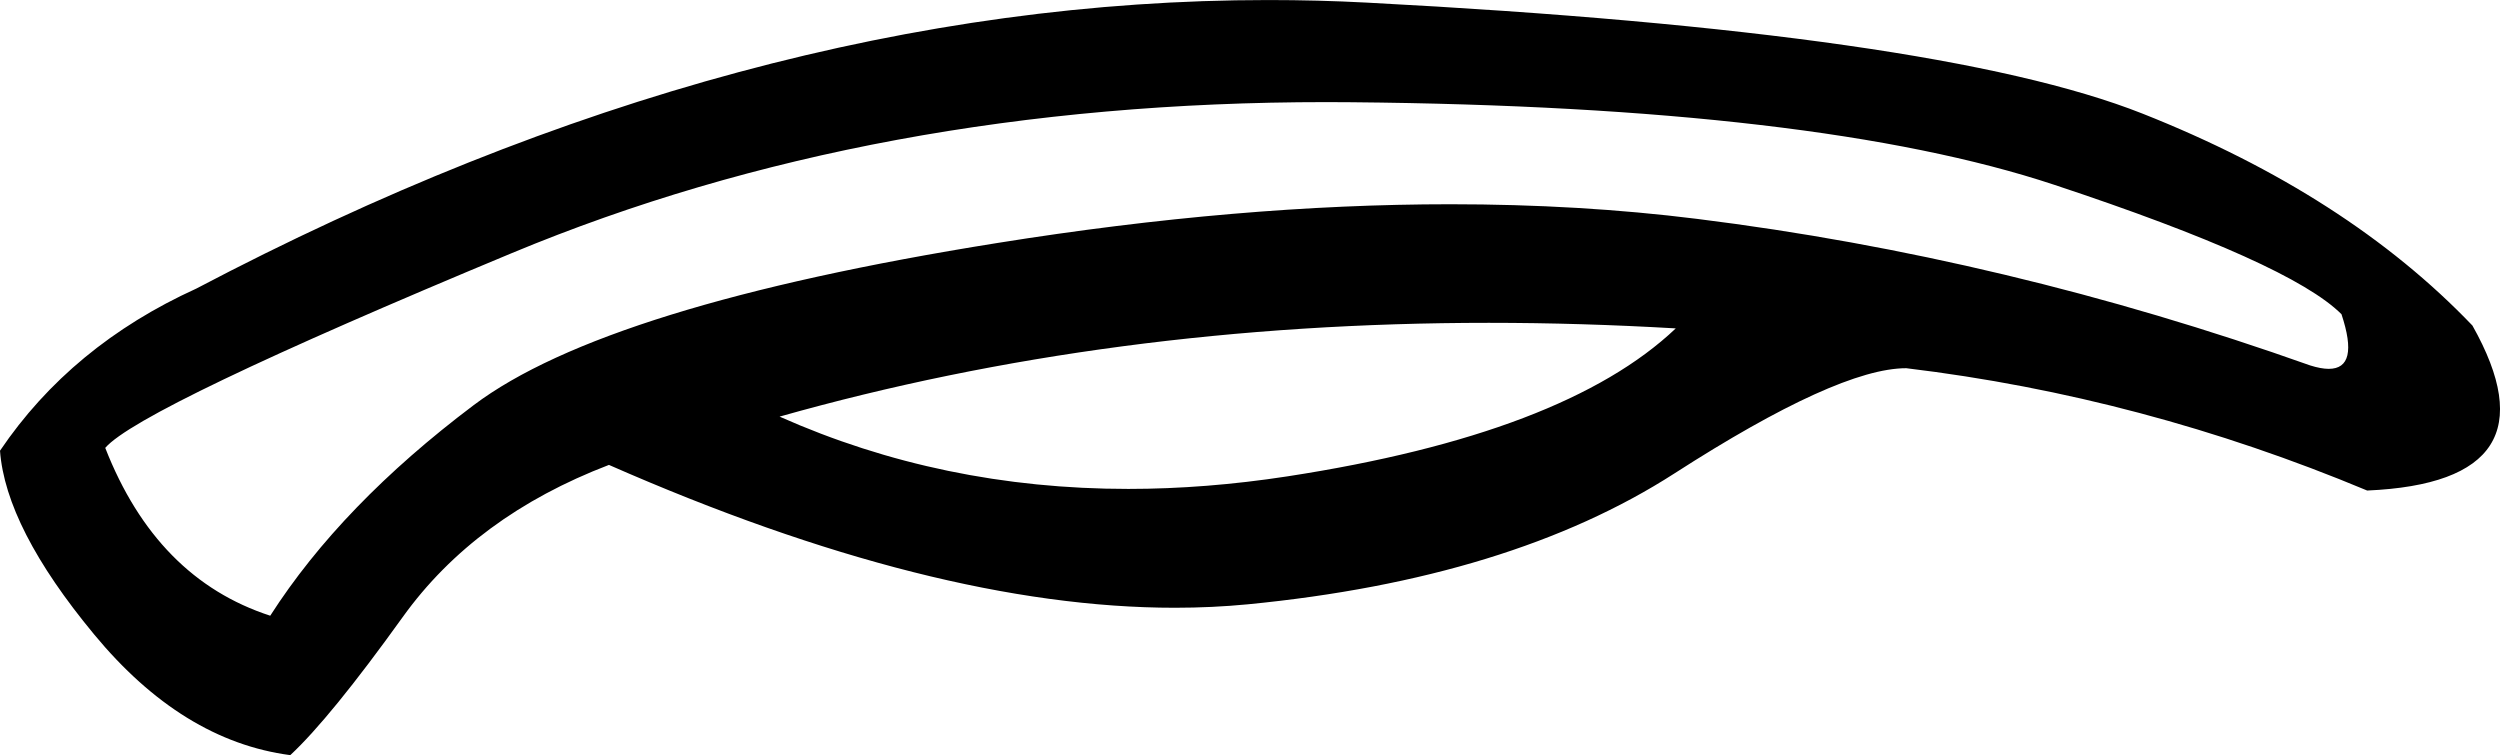 <?xml version="1.0" encoding="UTF-8"?>
<svg id="a" data-name="Ebene 1" xmlns="http://www.w3.org/2000/svg" width="13.626mm" height="4.116mm" viewBox="0 0 38.624 11.666">
  <path d="M23.002,4.987c-3.889,0-7.542,.483-10.958,1.449,1.675,.745,3.471,1.117,5.388,1.117,.798,0,1.618-.065,2.458-.194,2.857-.44,4.857-1.201,6-2.286-.977-.057-1.94-.086-2.888-.086Zm-2.508-3.41c-4.652,0-8.846,.777-12.582,2.331-3.839,1.597-5.934,2.601-6.286,3.011,.527,1.348,1.377,2.212,2.549,2.593,.733-1.143,1.78-2.227,3.143-3.253,1.363-1.026,4.059-1.861,8.088-2.505,2.497-.4,4.831-.599,7.001-.599,1.332,0,2.603,.075,3.812,.226,3.179,.396,6.337,1.15,9.472,2.264,.111,.035,.207,.053,.287,.053,.319,0,.384-.281,.197-.844-.527-.527-2.007-1.194-4.439-2-2.432-.806-6.051-1.231-10.857-1.275-.129-.001-.257-.002-.385-.002Zm-.9-1.577c.51,0,1.019,.013,1.527,.04,5.875,.308,9.868,.879,11.978,1.714,2.11,.835,3.809,1.927,5.099,3.275,.908,1.612,.366,2.462-1.626,2.549-2.315-.967-4.689-1.597-7.121-1.89-.703,0-1.897,.542-3.582,1.626-1.685,1.084-3.883,1.758-6.593,2.022-.364,.035-.739,.053-1.124,.053-2.481,0-5.396-.736-8.744-2.207-1.377,.527-2.44,1.311-3.187,2.352-.747,1.04-1.326,1.751-1.736,2.132-1.114-.147-2.125-.769-3.033-1.868C.542,8.699,.059,7.754,0,6.963c.733-1.084,1.744-1.919,3.033-2.505C8.682,1.486,14.202,0,19.594,0Z"/>
</svg>
